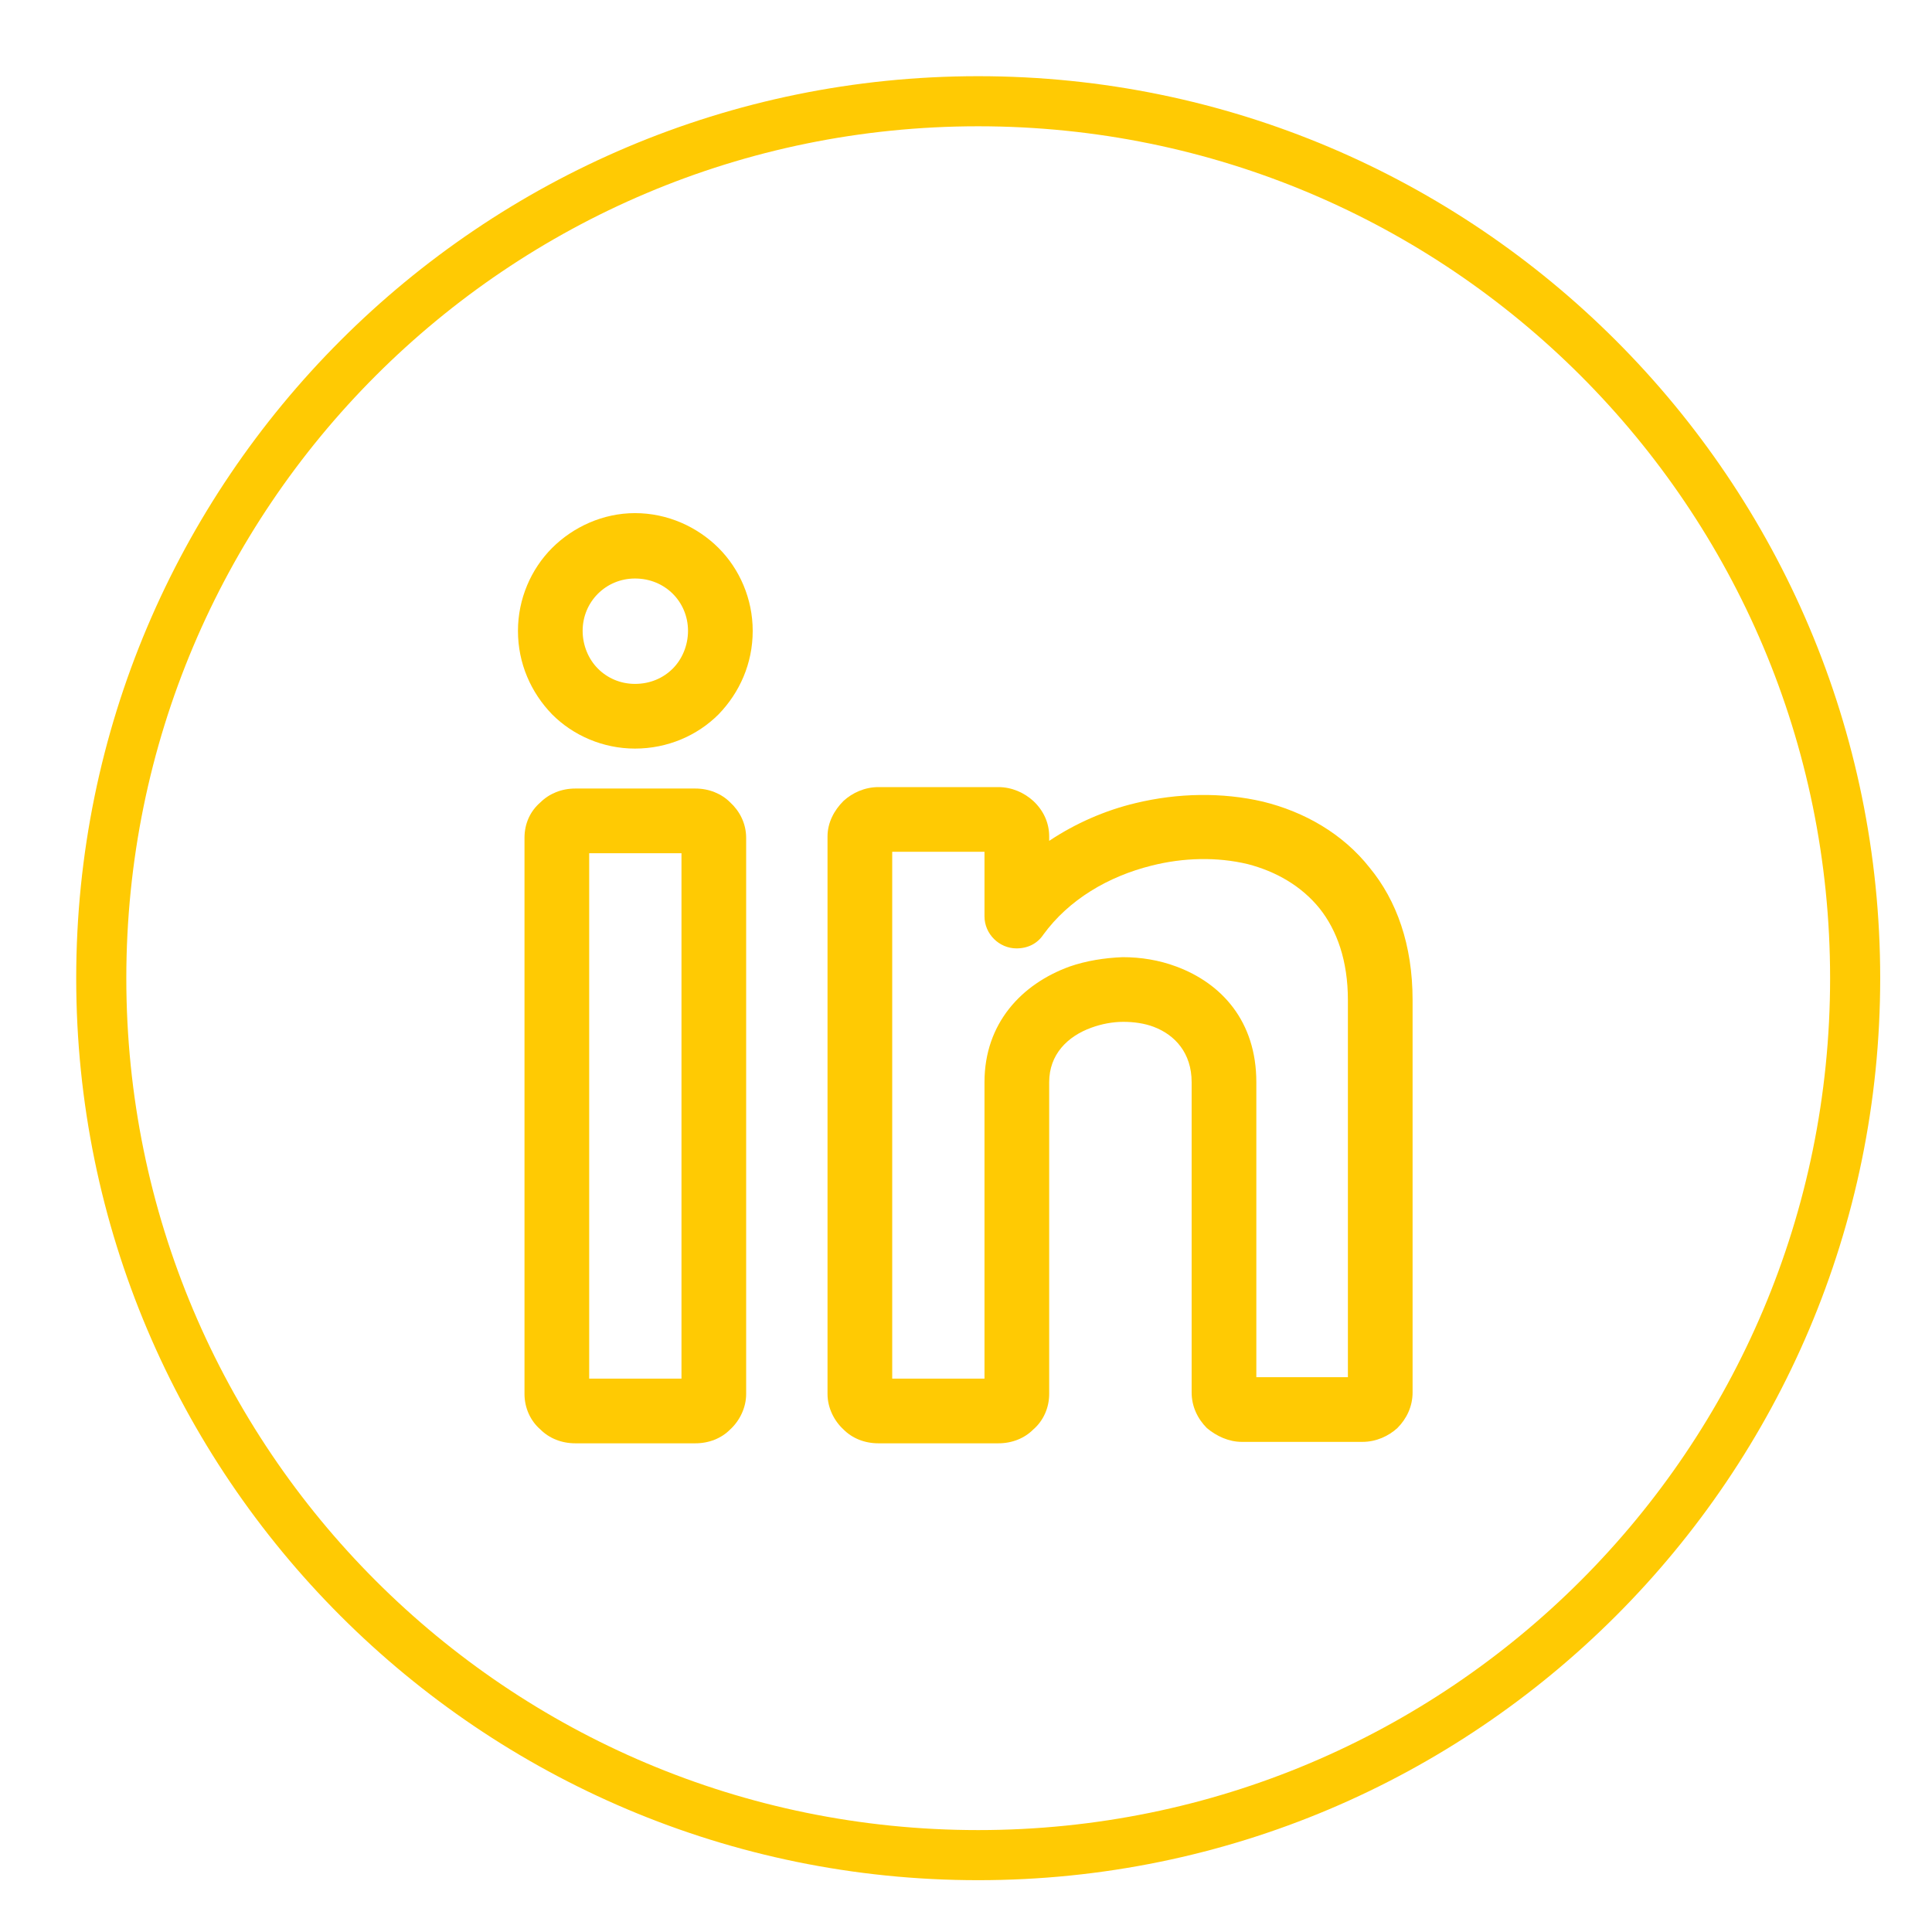<svg xmlns="http://www.w3.org/2000/svg" xmlns:xlink="http://www.w3.org/1999/xlink" width="140" zoomAndPan="magnify" viewBox="0 0 104.88 105" height="140" preserveAspectRatio="xMidYMid meet" version="1.2"><defs><clipPath id="3d87fc6c8b"><path d="M 4.082 4.141 L 102.219 4.141 L 102.219 102.277 L 4.082 102.277 Z M 4.082 4.141 "/></clipPath><clipPath id="2822553f9c"><path d="M 26.148 26.762 L 80.086 26.762 L 80.086 79.203 L 26.148 79.203 Z M 26.148 26.762 "/></clipPath></defs><g id="66e80b5c1e"><g clip-rule="nonzero" clip-path="url(#3d87fc6c8b)"><path style=" stroke:none;fill-rule:nonzero;fill:#ffca03;fill-opacity:1;" d="M 53.102 4.141 C 26.047 4.141 4.082 26.105 4.082 53.164 C 4.082 80.223 26.047 102.184 53.102 102.184 C 80.16 102.184 102.125 80.223 102.125 53.164 C 102.125 26.105 80.16 4.141 53.102 4.141 Z M 53.102 6.863 C 78.688 6.863 99.402 27.578 99.402 53.164 C 99.402 78.75 78.688 99.461 53.102 99.461 C 27.516 99.461 6.805 78.75 6.805 53.164 C 6.805 27.578 27.516 6.863 53.102 6.863 Z M 53.102 6.863 "/></g><g clip-rule="nonzero" clip-path="url(#2822553f9c)"><path style=" stroke:none;fill-rule:nonzero;fill:#ffca03;fill-opacity:1;" d="M 30.855 19.473 L 74.301 19.473 C 77.621 19.473 80.621 20.816 82.793 22.988 C 84.965 25.16 86.309 28.16 86.309 31.441 L 86.309 74.887 C 86.309 78.207 84.965 81.207 82.793 83.379 C 80.621 85.551 77.621 86.895 74.301 86.895 L 30.855 86.895 C 27.574 86.895 24.574 85.551 22.402 83.379 C 20.23 81.207 18.887 78.207 18.887 74.887 L 18.887 31.441 C 18.887 28.16 20.23 25.16 22.402 22.988 C 24.574 20.816 27.574 19.473 30.855 19.473 Z M 74.301 22.988 L 30.855 22.988 C 28.523 22.988 26.43 23.934 24.891 25.477 C 23.348 27.016 22.402 29.109 22.402 31.441 L 22.402 74.887 C 22.402 77.219 23.348 79.352 24.891 80.891 C 26.43 82.391 28.523 83.379 30.855 83.379 L 74.301 83.379 C 76.633 83.379 78.766 82.391 80.305 80.891 C 81.805 79.352 82.793 77.219 82.793 74.887 L 82.793 31.441 C 82.793 29.109 81.805 27.016 80.305 25.477 C 78.766 23.934 76.633 22.988 74.301 22.988 Z M 74.301 22.988 "/></g><path style=" stroke:none;fill-rule:nonzero;fill:#ffca03;fill-opacity:1;" d="M 31.211 42.855 L 37.727 42.855 C 38.477 42.855 39.148 43.133 39.621 43.605 C 40.137 44.078 40.492 44.75 40.492 45.539 L 40.492 75.758 C 40.492 76.508 40.137 77.219 39.621 77.691 C 39.148 78.168 38.477 78.441 37.727 78.441 L 31.211 78.441 C 30.457 78.441 29.789 78.168 29.312 77.691 C 28.762 77.219 28.445 76.508 28.445 75.758 L 28.445 45.539 C 28.445 44.75 28.762 44.078 29.312 43.605 C 29.789 43.133 30.457 42.855 31.211 42.855 Z M 36.977 46.371 L 31.961 46.371 L 31.961 74.926 L 36.977 74.926 Z M 36.977 46.371 "/><path style=" stroke:none;fill-rule:nonzero;fill:#ffca03;fill-opacity:1;" d="M 47.68 42.777 L 54.195 42.777 C 54.949 42.777 55.617 43.094 56.094 43.527 C 56.645 44.039 56.961 44.711 56.961 45.461 L 56.961 45.699 C 58.383 44.75 60.004 44.039 61.664 43.645 C 63.953 43.094 66.363 43.051 68.574 43.566 C 70.824 44.117 72.918 45.305 74.379 47.16 C 75.844 48.938 76.711 51.348 76.711 54.348 L 76.711 75.676 C 76.711 76.43 76.395 77.098 75.883 77.613 C 75.406 78.047 74.734 78.363 73.984 78.363 L 67.43 78.363 C 66.719 78.363 66.047 78.047 65.531 77.613 C 65.02 77.098 64.703 76.43 64.703 75.676 L 64.703 58.812 C 64.703 57.23 63.797 56.246 62.648 55.809 C 62.137 55.613 61.543 55.535 60.992 55.535 C 60.398 55.535 59.805 55.652 59.254 55.852 C 57.949 56.324 56.961 57.312 56.961 58.812 L 56.961 75.758 C 56.961 76.508 56.645 77.219 56.094 77.691 C 55.617 78.168 54.949 78.441 54.195 78.441 L 47.68 78.441 C 46.93 78.441 46.258 78.168 45.785 77.691 C 45.27 77.219 44.914 76.508 44.914 75.758 L 44.914 45.461 C 44.914 44.711 45.27 44.039 45.785 43.527 C 46.258 43.094 46.93 42.777 47.68 42.777 Z M 53.445 46.293 L 48.43 46.293 L 48.43 74.926 L 53.445 74.926 L 53.445 58.812 C 53.445 55.613 55.461 53.48 58.066 52.531 C 58.977 52.215 59.965 52.059 60.953 52.02 C 61.938 52.02 62.926 52.176 63.875 52.531 C 66.324 53.441 68.219 55.496 68.219 58.812 L 68.219 74.848 L 73.195 74.848 L 73.195 54.348 C 73.195 52.215 72.602 50.559 71.656 49.371 C 70.668 48.148 69.285 47.359 67.746 46.961 C 66.086 46.566 64.27 46.605 62.531 47.043 C 60.16 47.633 58.027 48.898 56.645 50.793 C 56.328 51.27 55.816 51.543 55.184 51.543 C 54.238 51.543 53.445 50.754 53.445 49.805 Z M 53.445 46.293 "/><path style=" stroke:none;fill-rule:nonzero;fill:#ffca03;fill-opacity:1;" d="M 34.449 27.887 C 36.227 27.887 37.844 28.637 38.992 29.781 C 40.137 30.926 40.848 32.547 40.848 34.285 C 40.848 36.062 40.137 37.641 38.992 38.824 C 37.844 39.973 36.227 40.684 34.449 40.684 C 32.711 40.684 31.09 39.973 29.945 38.824 C 28.801 37.641 28.09 36.062 28.09 34.285 C 28.09 32.547 28.801 30.926 29.945 29.781 C 31.09 28.637 32.711 27.887 34.449 27.887 Z M 36.504 32.27 C 35.988 31.758 35.277 31.441 34.449 31.441 C 33.656 31.441 32.945 31.758 32.434 32.27 C 31.922 32.781 31.605 33.492 31.605 34.285 C 31.605 35.074 31.922 35.824 32.434 36.336 C 32.945 36.852 33.656 37.168 34.449 37.168 C 35.277 37.168 35.988 36.852 36.504 36.336 C 37.016 35.824 37.332 35.074 37.332 34.285 C 37.332 33.492 37.016 32.781 36.504 32.27 Z M 36.504 32.27 "/></g></svg>